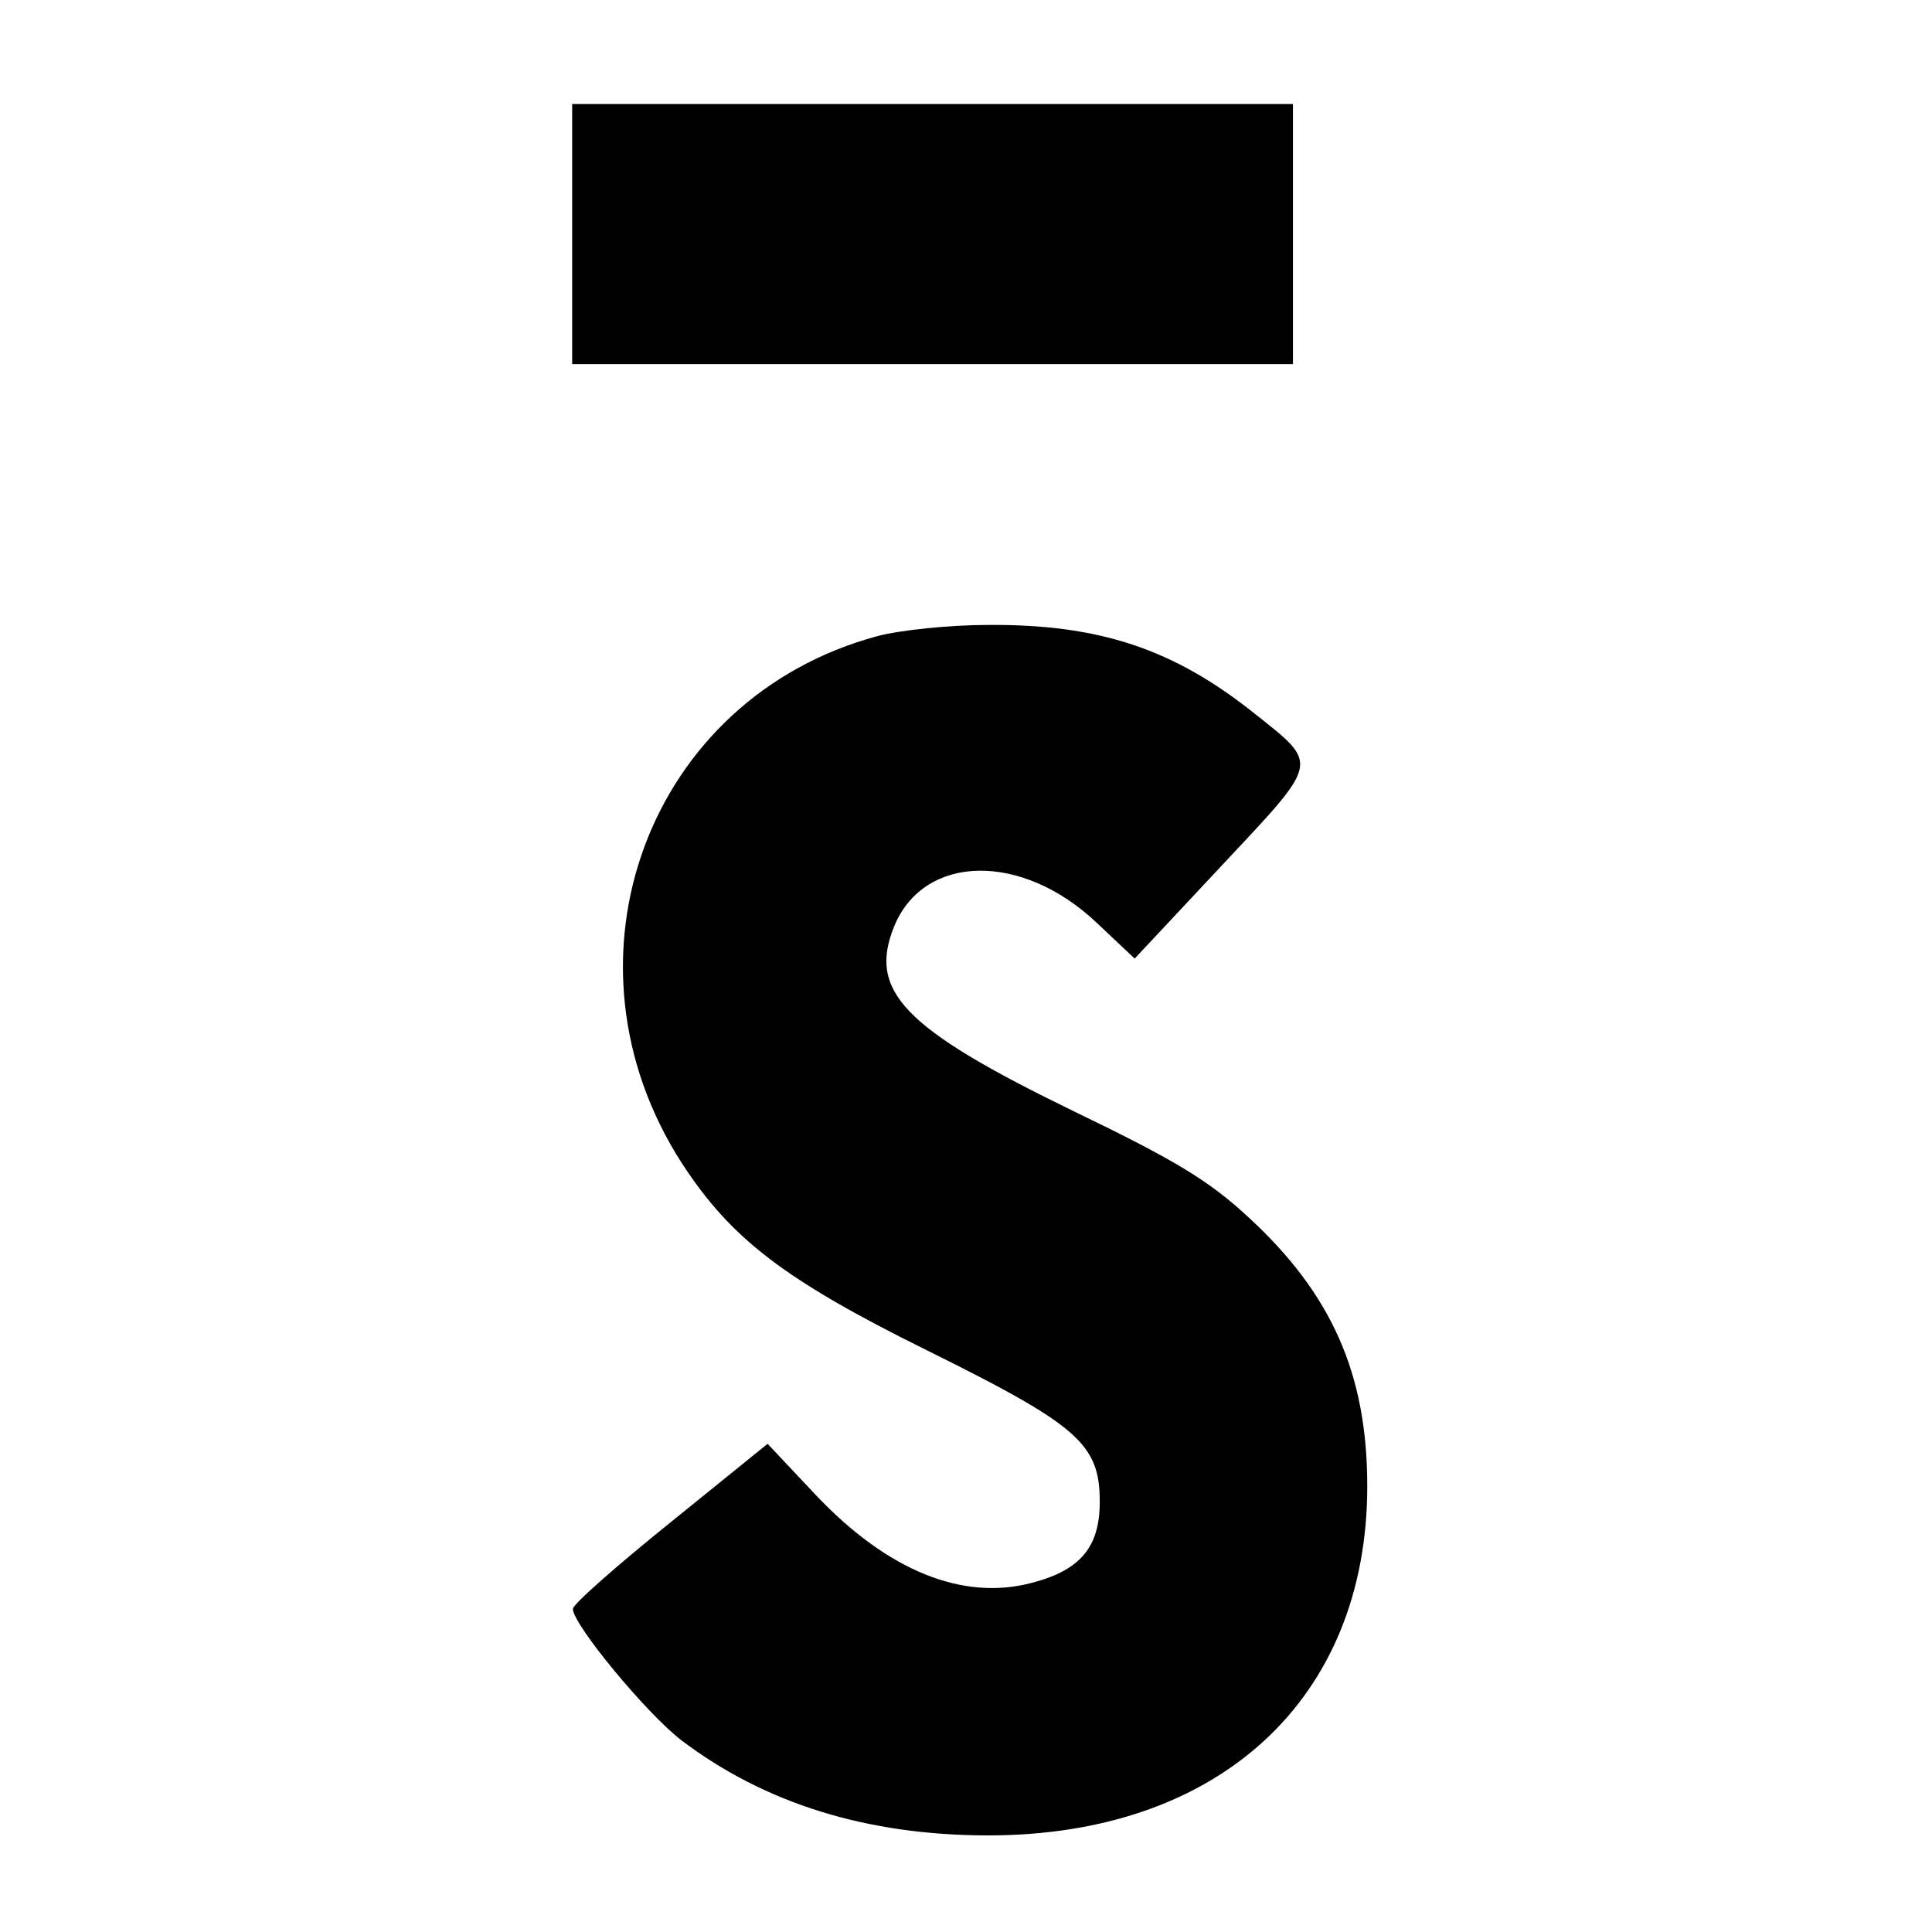 <?xml version="1.0" standalone="no"?>
<!DOCTYPE svg PUBLIC "-//W3C//DTD SVG 20010904//EN"
 "http://www.w3.org/TR/2001/REC-SVG-20010904/DTD/svg10.dtd">
<svg version="1.0" xmlns="http://www.w3.org/2000/svg"
 width="260pt" height="260pt" viewBox="0 0 260 260"
 preserveAspectRatio="xMidYMid meet">
<g transform="translate(0,260) scale(0.1,-0.1)"
fill="#000000" stroke="none">
<path d="M770 2285 l0 -175 485 0 485 0 0 175 0 175 -485 0 -485 0 0 -175z"/>
<path d="M1181 1744 c-309 -83 -440 -436 -263 -710 66 -101 137 -156 329 -251
204 -101 233 -126 233 -204 0 -61 -26 -92 -91 -109 -93 -25 -195 16 -292 119
l-64 68 -131 -106 c-72 -58 -131 -110 -131 -116 -1 -20 99 -141 146 -177 112
-85 250 -128 413 -128 311 0 510 184 510 470 0 151 -48 259 -160 362 -53 49
-97 76 -236 143 -228 111 -277 161 -240 250 41 96 171 98 271 4 l52 -49 117
125 c133 142 132 135 44 205 -109 87 -209 120 -358 119 -52 0 -119 -7 -149
-15z"/>
</g>
</svg>
